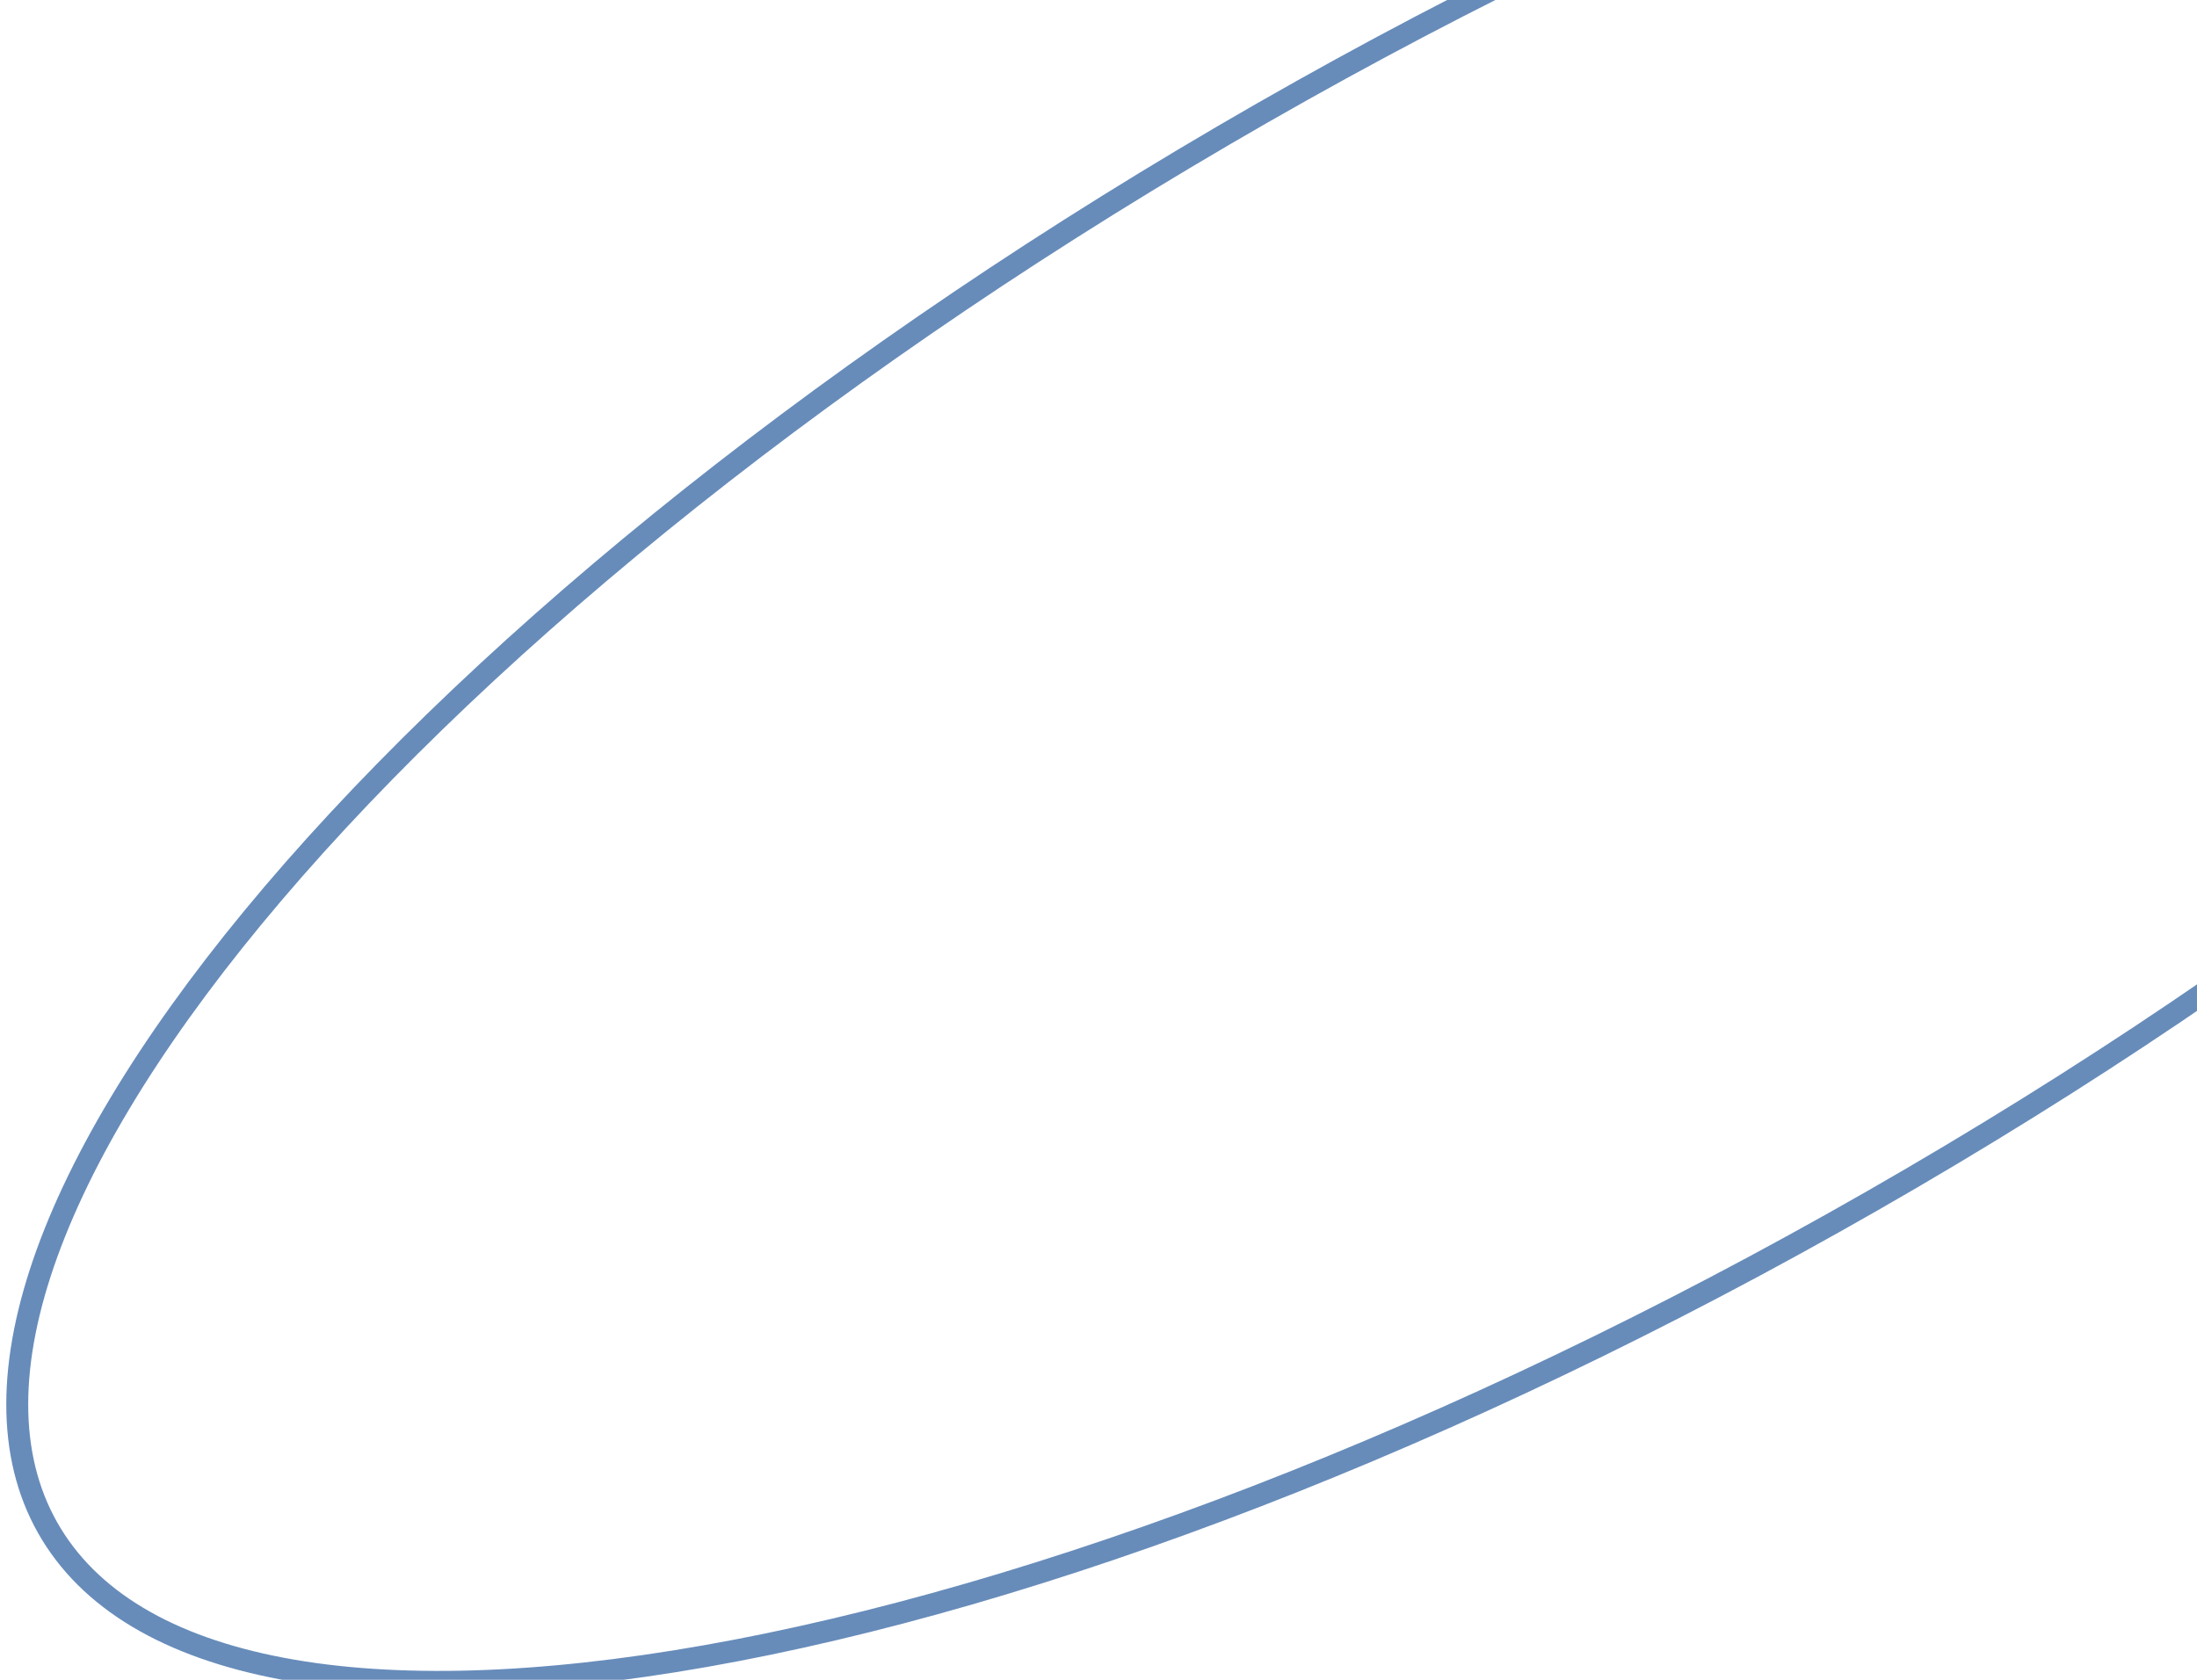 <svg width="238" height="182" viewBox="0 0 238 182" fill="none" xmlns="http://www.w3.org/2000/svg">
<path d="M333.613 -24.636C338.588 -17.103 339.038 -7.237 335.295 4.341C331.553 15.912 323.665 29.038 312.235 42.898C289.383 70.61 252.542 101.056 207.115 127.622C161.688 154.188 116.366 171.792 79.843 178.803C61.575 182.31 45.576 183.154 32.893 181.187C20.204 179.22 11.002 174.472 6.027 166.939C1.052 159.406 0.602 149.54 4.346 137.962C8.088 126.39 15.976 113.265 27.405 99.405C50.258 71.692 87.099 41.247 132.526 14.681C177.952 -11.885 223.274 -29.489 259.798 -36.5C278.065 -40.007 294.065 -40.851 306.748 -38.885C319.437 -36.917 328.638 -32.169 333.613 -24.636Z" stroke="#678CBA" stroke-width="2.375"/>
</svg>
